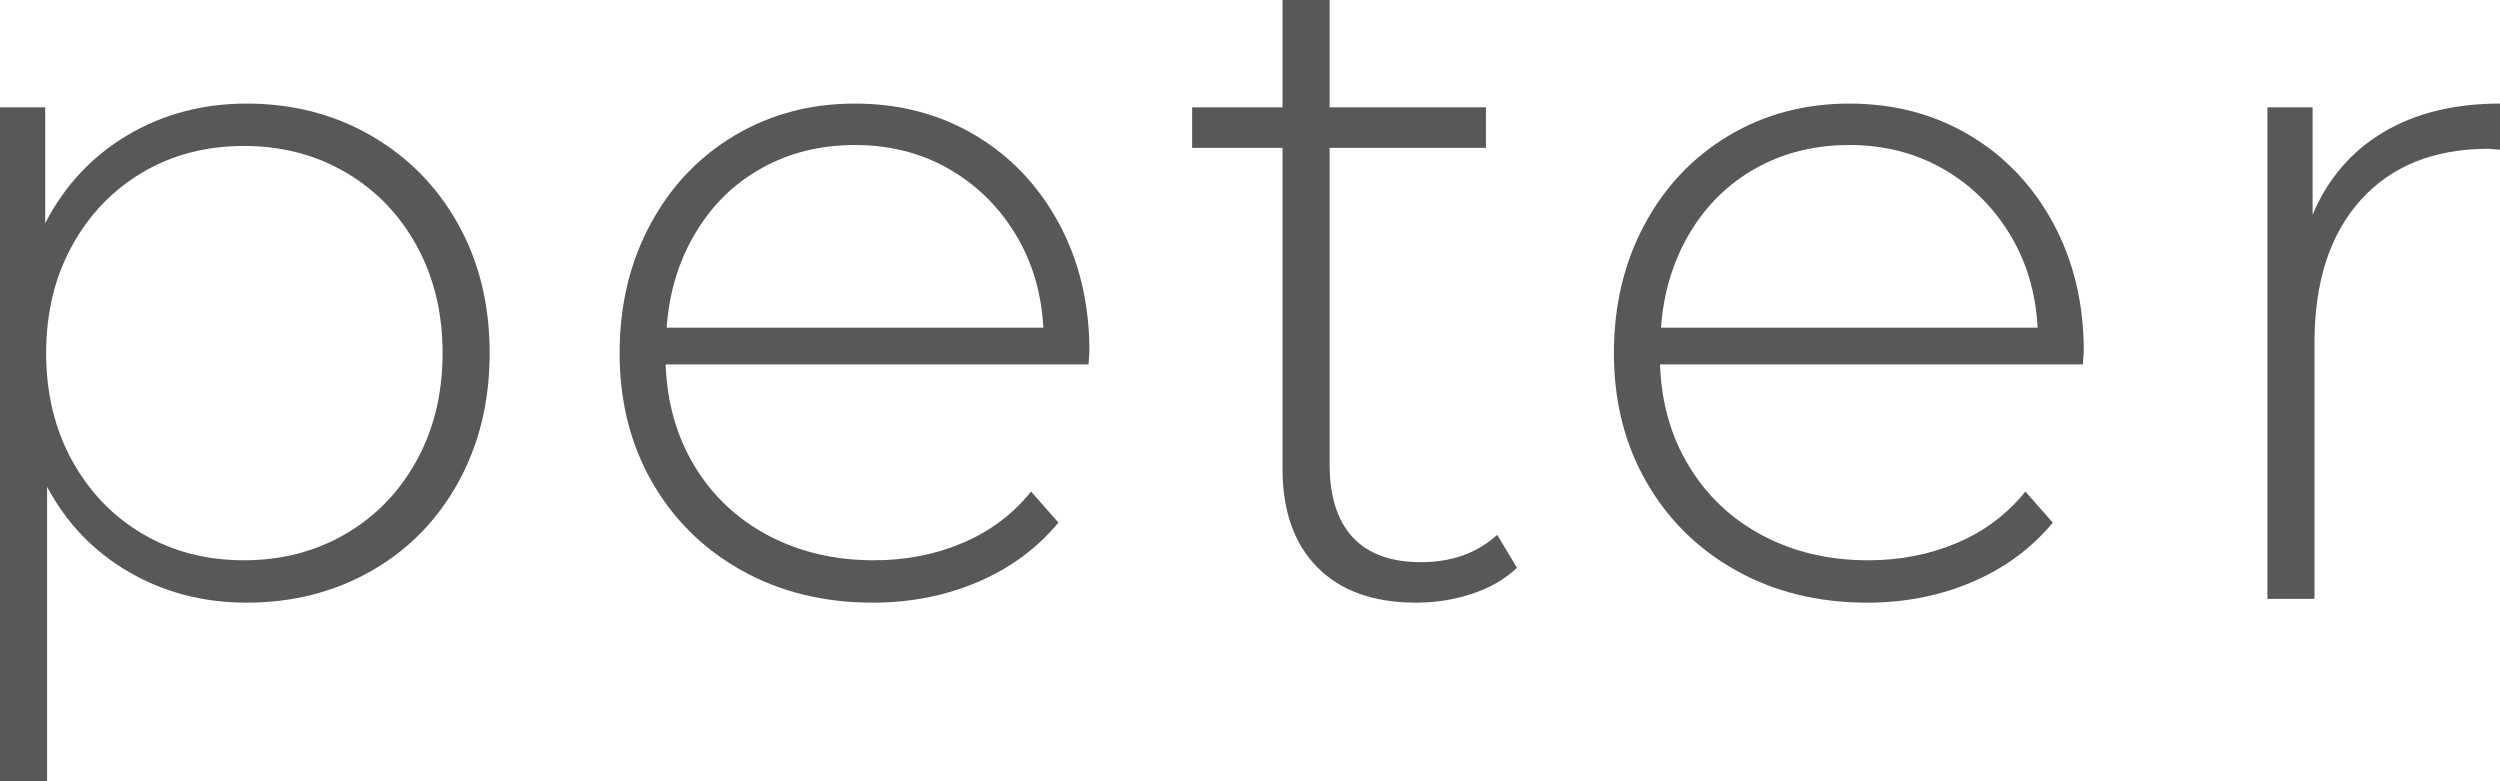 <?xml version="1.0" encoding="utf-8"?>
<!-- Generator: Adobe Illustrator 14.0.0, SVG Export Plug-In . SVG Version: 6.00 Build 43363)  -->
<!DOCTYPE svg PUBLIC "-//W3C//DTD SVG 1.1//EN" "http://www.w3.org/Graphics/SVG/1.1/DTD/svg11.dtd">
<svg version="1.1" id="Ebene_1" xmlns="http://www.w3.org/2000/svg" xmlns:xlink="http://www.w3.org/1999/xlink" x="0px" y="0px"
	 width="31.859px" height="9.959px" viewBox="0 0 31.859 9.959" enable-background="new 0 0 31.859 9.959" xml:space="preserve">
<g>
	<path fill="#585858" d="M4.728,1.728C5.2,2,5.57,2.376,5.838,2.856S6.24,3.884,6.24,4.5c0,0.616-0.134,1.166-0.402,1.65S5.2,7.01,4.728,7.278
		s-1,0.402-1.584,0.402c-0.552,0-1.052-0.13-1.5-0.39C1.196,7.03,0.848,6.668,0.6,6.204v3.756H0V1.368h0.576v1.476
		c0.248-0.48,0.598-0.854,1.05-1.122C2.078,1.454,2.584,1.32,3.144,1.32C3.728,1.32,4.256,1.456,4.728,1.728z M4.404,6.804
		C4.788,6.58,5.09,6.268,5.31,5.868c0.22-0.4,0.33-0.856,0.33-1.368c0-0.512-0.11-0.968-0.33-1.368
		c-0.22-0.4-0.522-0.712-0.906-0.936C4.02,1.972,3.588,1.86,3.108,1.86s-0.91,0.112-1.29,0.336c-0.38,0.224-0.68,0.536-0.9,0.936
		S0.588,3.988,0.588,4.5c0,0.512,0.11,0.968,0.33,1.368c0.22,0.4,0.52,0.712,0.9,0.936c0.38,0.224,0.81,0.336,1.29,0.336
		S4.02,7.028,4.404,6.804z"/>
	<path fill="#585858" d="M13.872,4.644H8.483C8.5,5.132,8.624,5.566,8.855,5.946S9.402,6.62,9.798,6.828c0.396,0.208,0.842,0.312,1.338,0.312
		c0.408,0,0.786-0.074,1.134-0.222s0.638-0.366,0.87-0.654l0.348,0.396c-0.272,0.328-0.614,0.58-1.026,0.756
		c-0.412,0.176-0.858,0.264-1.338,0.264c-0.624,0-1.18-0.136-1.668-0.408S8.585,6.624,8.31,6.144S7.896,5.116,7.896,4.5
		c0-0.608,0.13-1.154,0.39-1.638C8.545,2.378,8.904,2,9.359,1.728c0.456-0.272,0.968-0.408,1.536-0.408s1.078,0.134,1.53,0.402
		c0.452,0.268,0.808,0.642,1.068,1.122c0.26,0.48,0.39,1.024,0.39,1.632L13.872,4.644z M9.708,2.142
		C9.355,2.338,9.074,2.614,8.862,2.97C8.649,3.326,8.527,3.728,8.496,4.176h4.8c-0.024-0.448-0.144-0.848-0.36-1.2
		c-0.216-0.352-0.5-0.628-0.852-0.828c-0.352-0.2-0.748-0.3-1.188-0.3S10.06,1.946,9.708,2.142z"/>
	<path fill="#585858" d="M19.332,7.236c-0.152,0.144-0.342,0.254-0.57,0.33c-0.228,0.076-0.466,0.114-0.714,0.114c-0.544,0-0.964-0.15-1.26-0.45
		c-0.296-0.3-0.444-0.718-0.444-1.254V1.884h-1.152V1.368h1.152V0h0.6v1.368h1.992v0.516h-1.992v4.032
		c0,0.408,0.098,0.718,0.294,0.93c0.196,0.212,0.486,0.318,0.87,0.318c0.392,0,0.716-0.116,0.972-0.348L19.332,7.236z"/>
	<path fill="#585858" d="M26.543,4.644h-5.388c0.016,0.488,0.14,0.922,0.372,1.302s0.546,0.674,0.942,0.882c0.396,0.208,0.842,0.312,1.338,0.312
		c0.408,0,0.786-0.074,1.134-0.222s0.638-0.366,0.87-0.654L26.16,6.66c-0.272,0.328-0.614,0.58-1.026,0.756
		c-0.412,0.176-0.858,0.264-1.338,0.264c-0.624,0-1.18-0.136-1.668-0.408s-0.87-0.648-1.146-1.128S20.567,5.116,20.567,4.5
		c0-0.608,0.13-1.154,0.39-1.638c0.26-0.484,0.618-0.862,1.074-1.134C22.487,1.456,23,1.32,23.567,1.32s1.078,0.134,1.53,0.402
		c0.452,0.268,0.808,0.642,1.068,1.122c0.26,0.48,0.39,1.024,0.39,1.632L26.543,4.644z M22.379,2.142
		c-0.352,0.196-0.634,0.472-0.846,0.828c-0.212,0.356-0.334,0.758-0.366,1.206h4.8c-0.024-0.448-0.144-0.848-0.36-1.2
		c-0.216-0.352-0.5-0.628-0.852-0.828c-0.352-0.2-0.748-0.3-1.188-0.3S22.731,1.946,22.379,2.142z"/>
	<path fill="#585858" d="M30.371,1.686c0.408-0.244,0.904-0.366,1.488-0.366v0.588l-0.144-0.012c-0.696,0-1.24,0.218-1.632,0.654
		s-0.588,1.042-0.588,1.818v3.264h-0.6V1.368h0.576v1.368C29.663,2.28,29.963,1.93,30.371,1.686z"/>
</g>
</svg>
